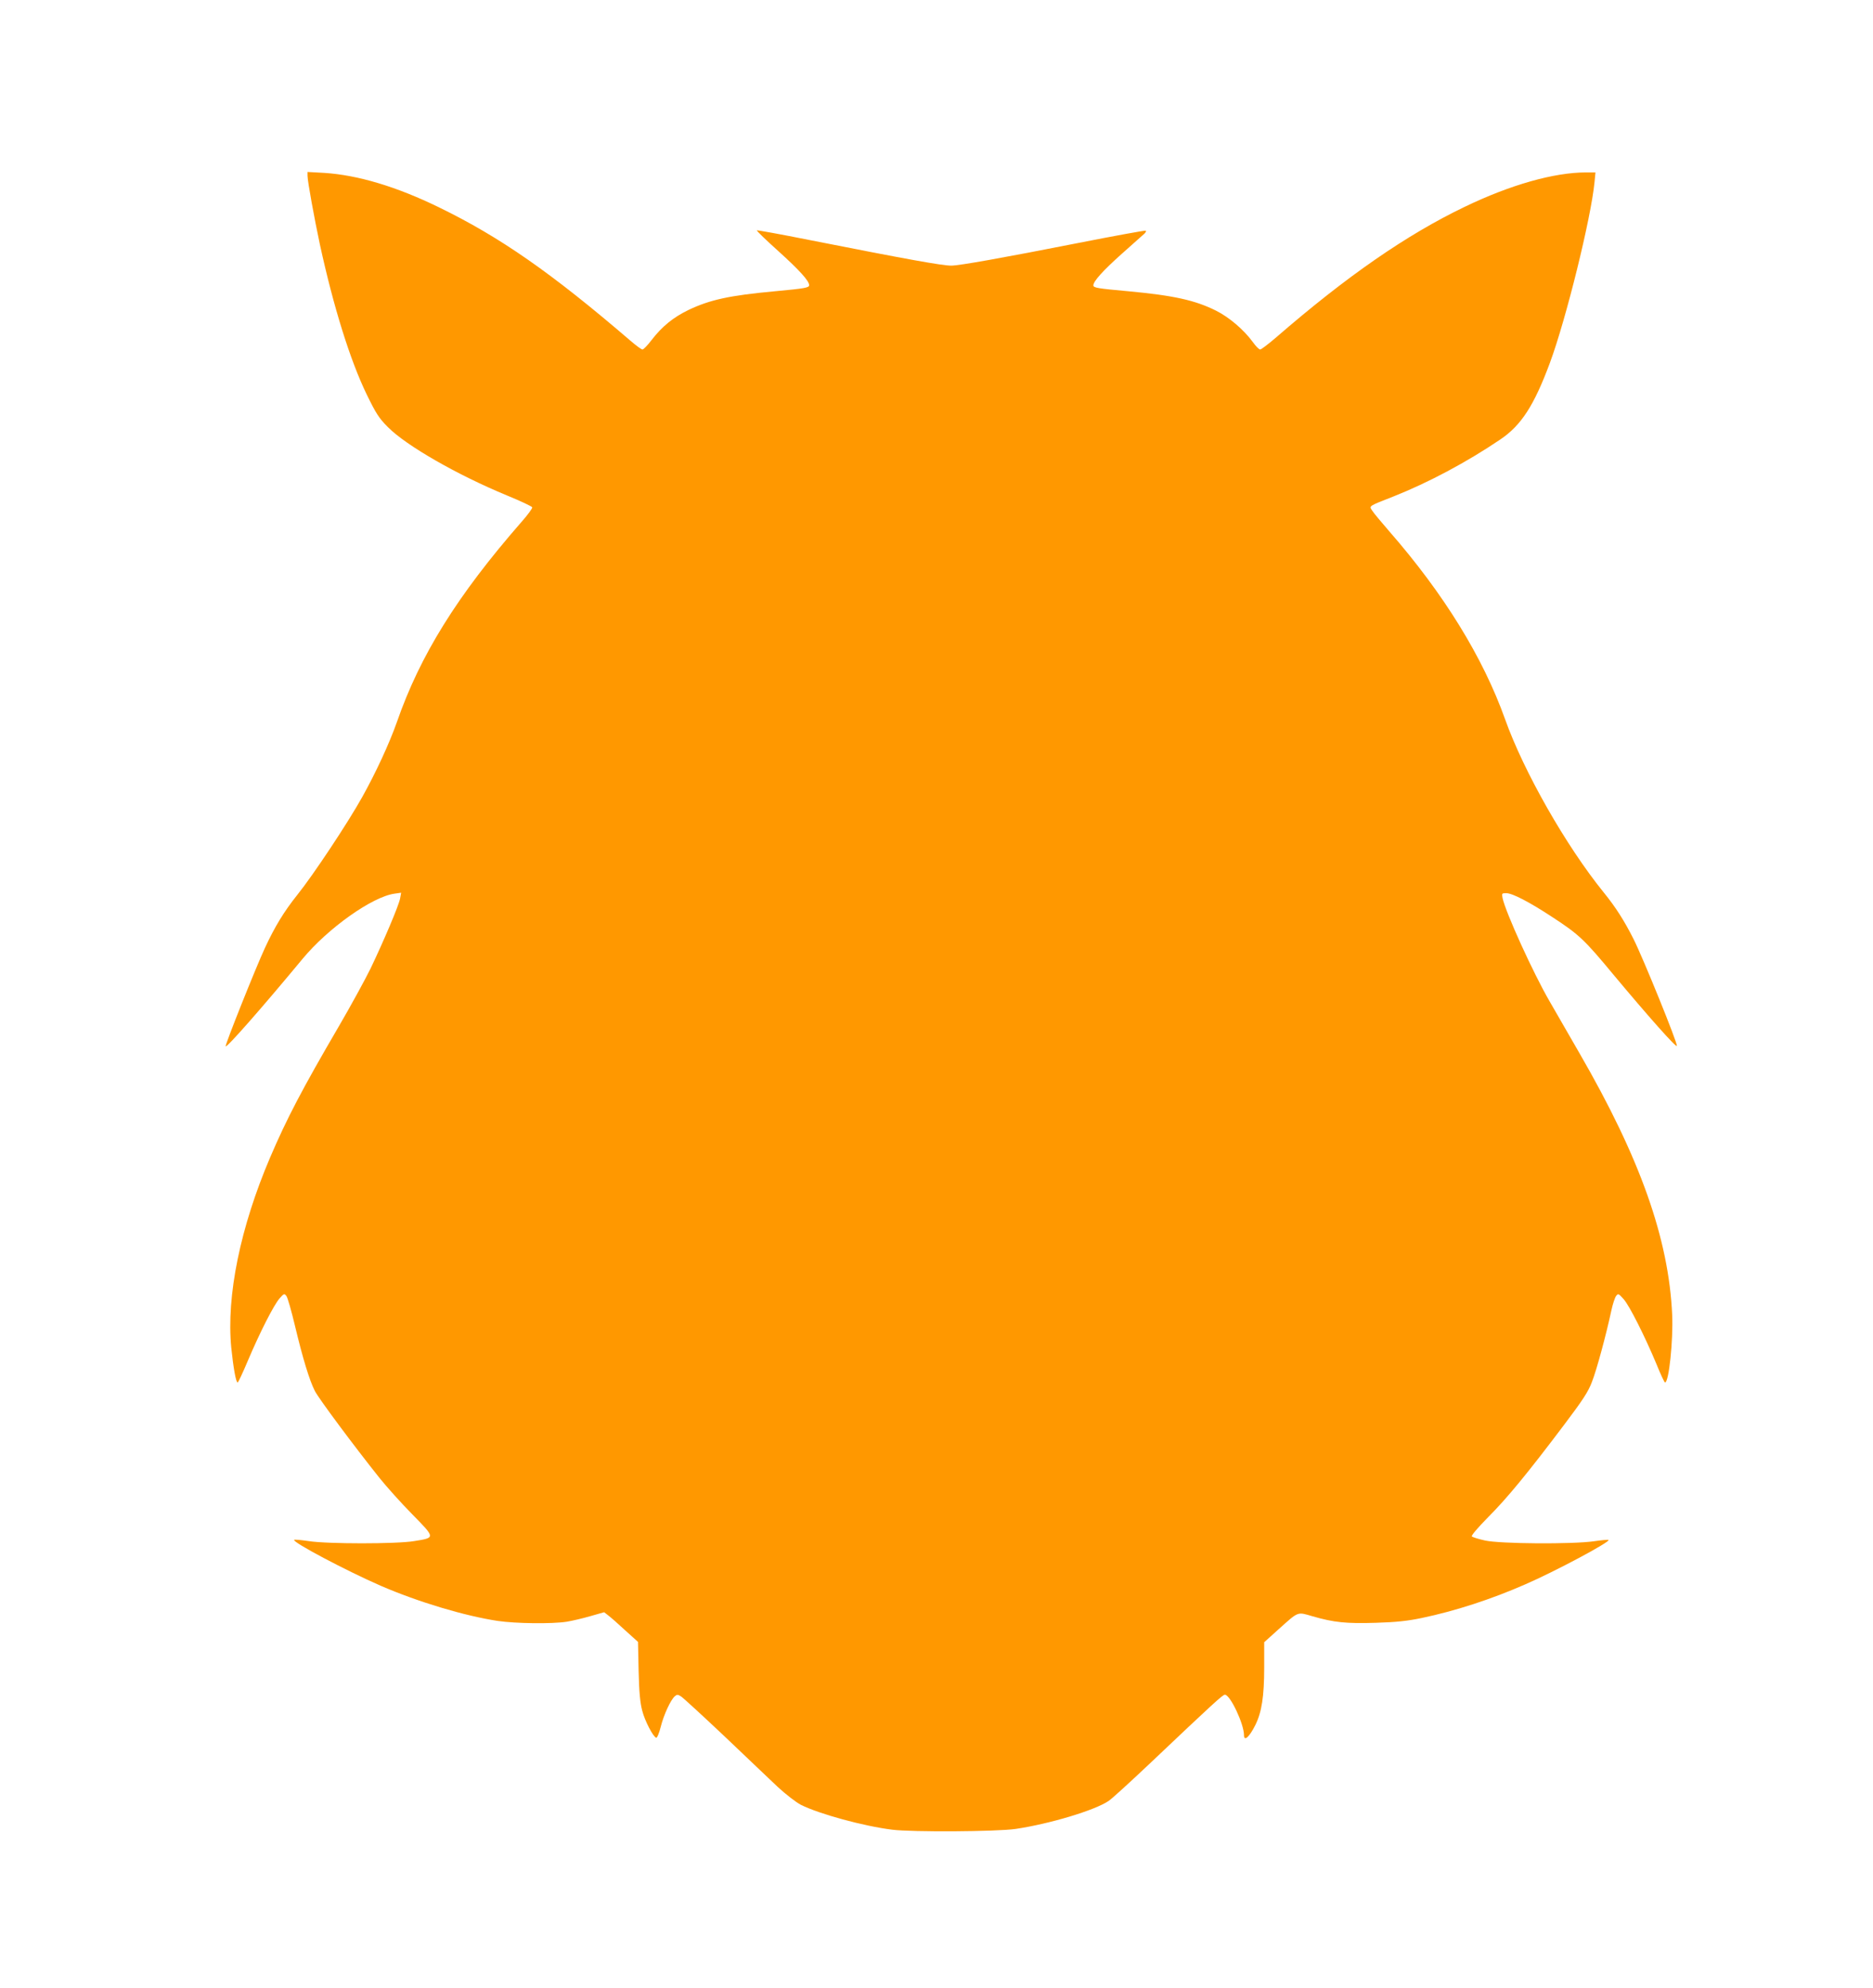 <?xml version="1.0" standalone="no"?>
<!DOCTYPE svg PUBLIC "-//W3C//DTD SVG 20010904//EN"
 "http://www.w3.org/TR/2001/REC-SVG-20010904/DTD/svg10.dtd">
<svg version="1.0" xmlns="http://www.w3.org/2000/svg"
 width="1206pt" height="1280pt" viewBox="0 0 1206 1280"
 preserveAspectRatio="xMidYMid meet">
<g transform="translate(0,1280) scale(0.1,-0.1)"
fill="#ff9800" stroke="none">
<path d="M1980 11669 c0 -34 44 -276 80 -444 88 -404 195 -745 301 -964 60
-123 79 -153 137 -211 119 -120 448 -308 765 -439 88 -36 162 -71 164 -77 2
-6 -29 -49 -70 -95 -413 -473 -652 -857 -802 -1289 -48 -136 -134 -322 -222
-480 -93 -167 -316 -503 -418 -630 -87 -109 -145 -205 -208 -340 -60 -129
-260 -630 -254 -636 8 -9 234 248 495 563 164 198 450 401 593 420 l42 6 -7
-38 c-9 -46 -104 -270 -190 -450 -35 -71 -126 -238 -203 -370 -239 -409 -337
-597 -444 -847 -192 -450 -282 -890 -250 -1223 13 -126 30 -225 41 -225 4 0
33 62 65 138 77 182 167 359 204 402 29 33 32 34 45 17 8 -10 33 -98 56 -195
49 -205 92 -347 127 -416 24 -48 254 -357 417 -561 44 -55 138 -160 210 -233
151 -154 150 -151 13 -173 -111 -19 -560 -19 -680 0 -48 7 -90 11 -93 8 -14
-14 334 -198 556 -295 242 -105 543 -195 755 -227 115 -17 350 -20 445 -5 36
6 104 22 152 36 l88 25 27 -21 c16 -12 65 -55 109 -96 l82 -74 4 -187 c3 -137
10 -206 23 -255 17 -67 70 -168 90 -175 6 -2 19 29 29 69 20 80 65 176 91 198
14 12 20 12 40 -1 13 -8 137 -122 277 -254 139 -133 295 -280 345 -328 53 -49
118 -99 150 -116 118 -59 403 -137 588 -160 128 -16 671 -13 795 5 216 32 508
119 598 180 19 12 135 118 259 235 422 400 476 449 490 449 34 0 123 -188 123
-261 0 -42 35 -11 73 66 41 82 57 185 57 369 l0 164 90 81 c134 120 121 115
221 86 138 -40 218 -48 409 -42 133 4 204 12 295 31 215 45 446 120 665 216
192 83 549 274 537 286 -3 3 -45 -1 -93 -8 -138 -20 -608 -17 -703 5 -41 9
-79 21 -84 26 -5 5 36 54 105 124 122 122 255 284 491 597 117 155 154 211
177 273 30 75 92 305 125 459 9 42 23 85 31 95 13 17 16 16 48 -20 38 -42 139
-244 212 -419 26 -65 51 -118 55 -118 25 0 53 271 46 435 -22 490 -206 1009
-597 1685 -62 107 -149 258 -193 335 -104 179 -282 570 -302 663 -6 31 -5 32
24 32 39 0 149 -57 298 -155 170 -111 205 -144 393 -371 223 -267 403 -470
407 -457 6 16 -220 572 -279 688 -59 117 -114 204 -192 300 -243 300 -515 778
-635 1115 -142 398 -395 808 -746 1210 -50 58 -100 117 -109 132 -21 32 -29
27 139 93 219 87 467 218 684 365 136 91 219 220 321 495 104 281 265 933 287
1163 l6 62 -61 0 c-205 0 -485 -79 -780 -221 -373 -179 -758 -445 -1215 -841
-50 -43 -96 -78 -103 -78 -7 0 -29 22 -48 49 -58 79 -152 159 -236 201 -134
67 -273 98 -565 125 -197 18 -225 22 -225 38 0 26 61 94 183 203 73 65 138
123 146 130 8 8 12 16 9 19 -3 3 -200 -33 -439 -80 -482 -95 -763 -145 -814
-145 -59 0 -281 40 -919 166 -180 36 -330 63 -333 61 -2 -3 60 -63 138 -133
136 -123 199 -192 199 -220 0 -16 -25 -21 -220 -39 -294 -27 -419 -55 -556
-120 -99 -48 -171 -106 -240 -196 -25 -33 -51 -59 -57 -59 -7 0 -41 25 -77 56
-509 437 -840 668 -1235 860 -273 133 -521 207 -737 221 l-108 6 0 -24z"/>
</g>
</svg>
